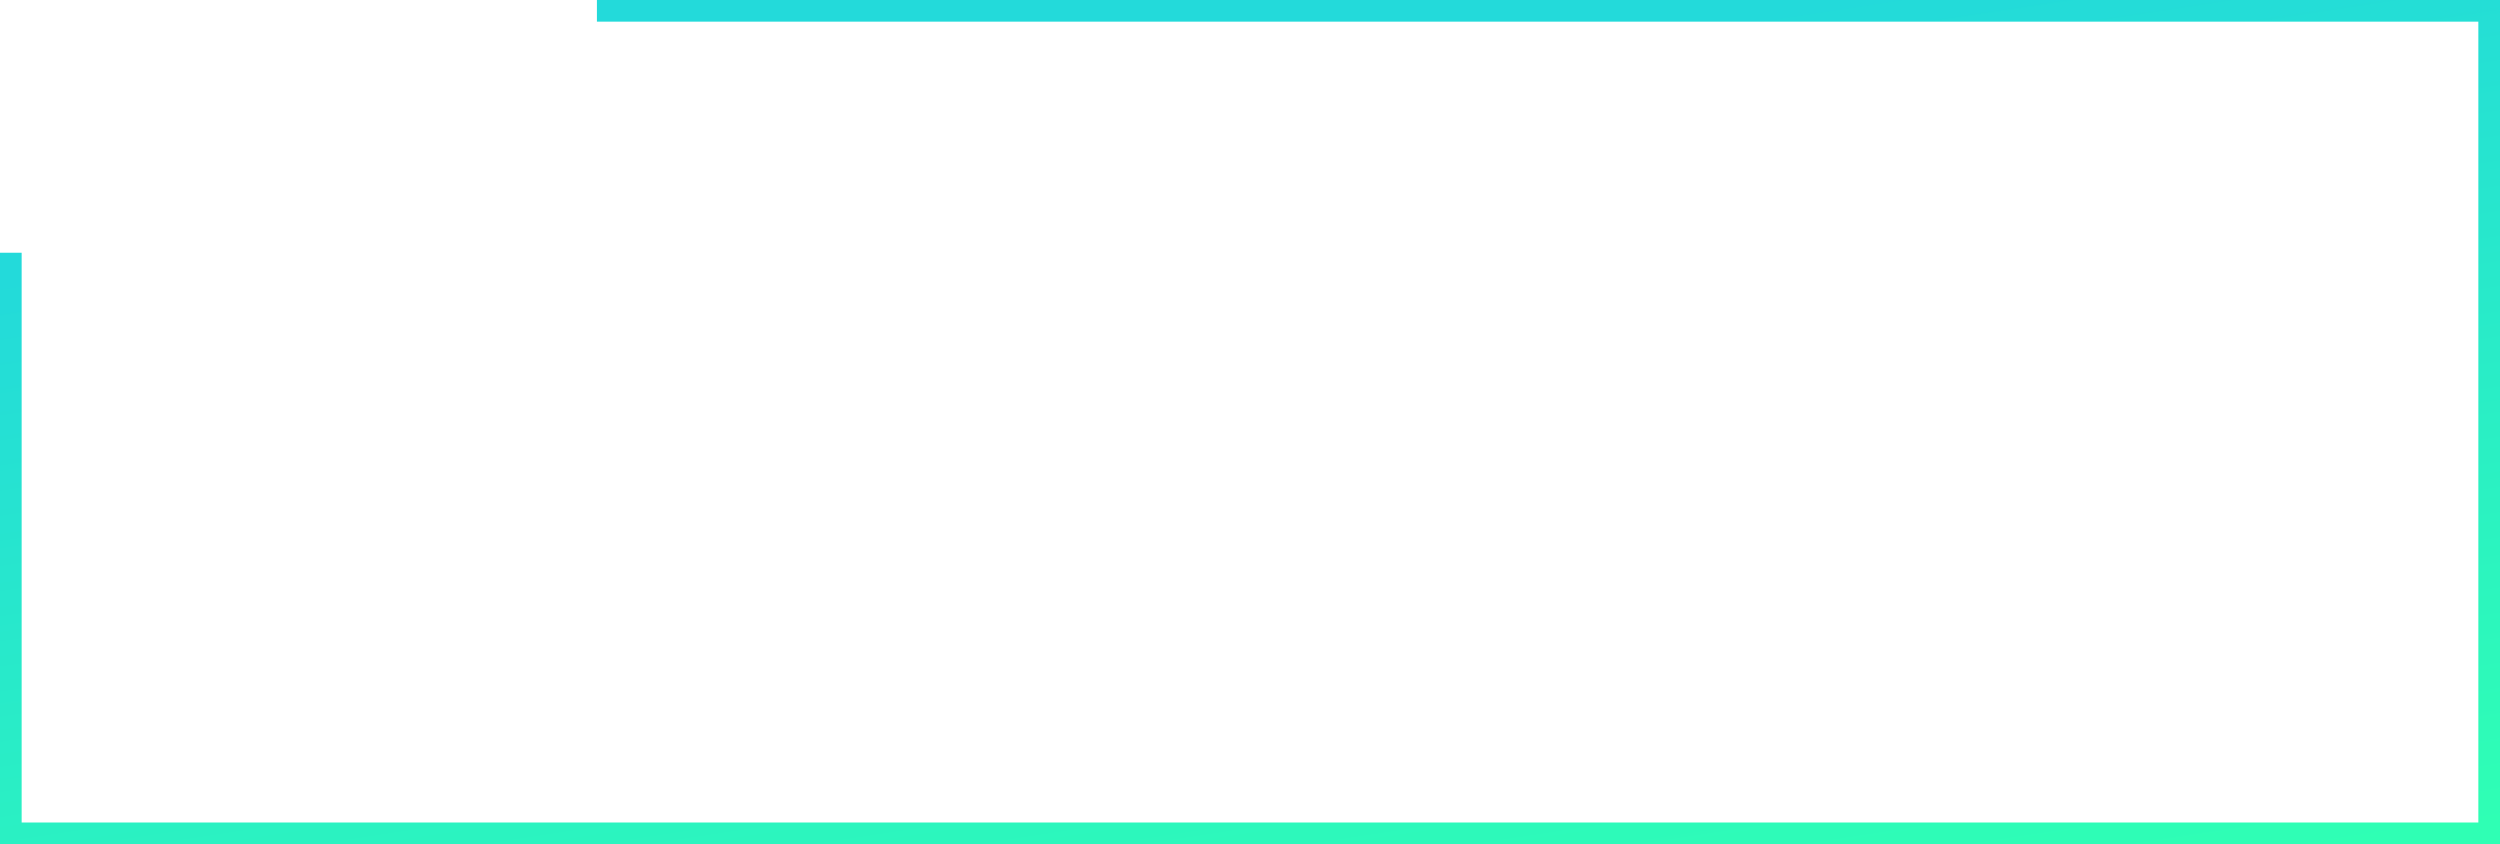 <?xml version="1.0" encoding="UTF-8"?> <svg xmlns="http://www.w3.org/2000/svg" width="231" height="78" viewBox="0 0 231 78" fill="none"> <path d="M1 23.353V77H230V1H55.155" stroke="url(#paint0_linear)" stroke-width="2"></path> <defs> <linearGradient id="paint0_linear" x1="4.567" y1="1" x2="20.898" y2="108.292" gradientUnits="userSpaceOnUse"> <stop offset="0.218" stop-color="#23DADA"></stop> <stop offset="1" stop-color="#2FFFB4"></stop> </linearGradient> </defs> </svg> 